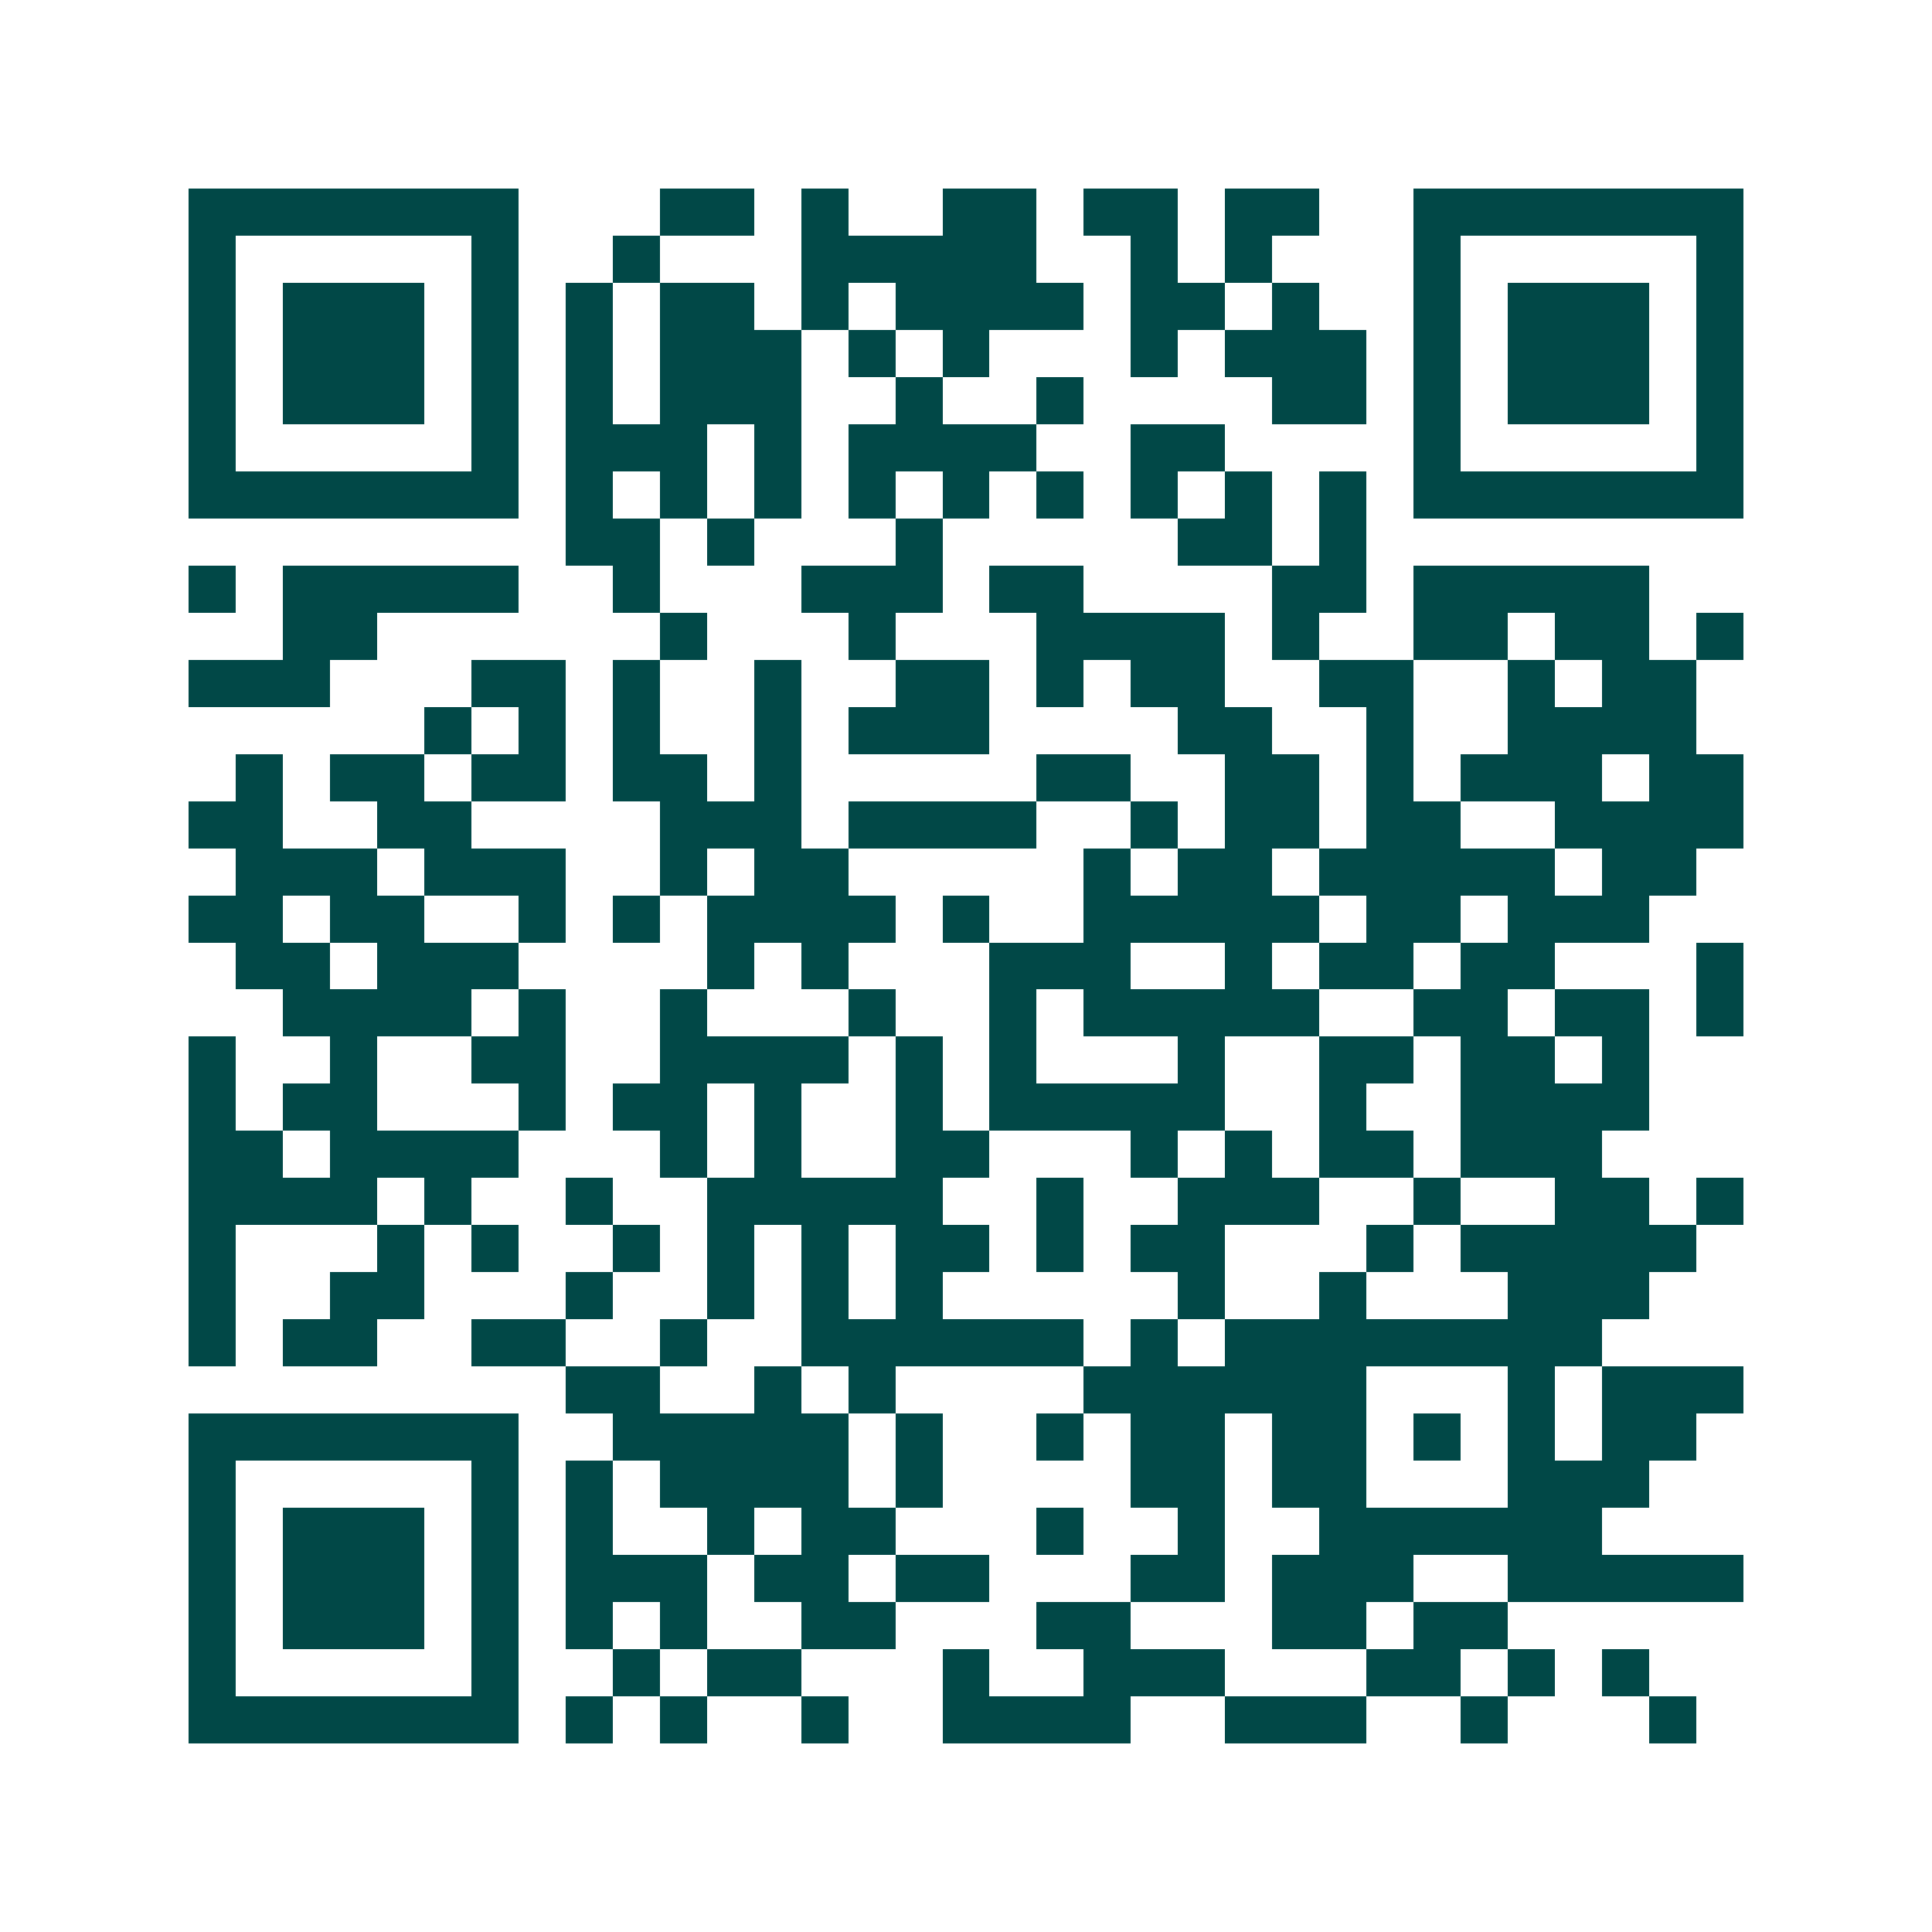 <svg xmlns="http://www.w3.org/2000/svg" width="200" height="200" viewBox="0 0 41 41" shape-rendering="crispEdges"><path fill="#ffffff" d="M0 0h41v41H0z"/><path stroke="#014847" d="M4 4.5h7m3 0h2m1 0h1m2 0h2m1 0h2m1 0h2m2 0h7M4 5.5h1m5 0h1m2 0h1m3 0h5m2 0h1m1 0h1m3 0h1m5 0h1M4 6.5h1m1 0h3m1 0h1m1 0h1m1 0h2m1 0h1m1 0h4m1 0h2m1 0h1m2 0h1m1 0h3m1 0h1M4 7.5h1m1 0h3m1 0h1m1 0h1m1 0h3m1 0h1m1 0h1m3 0h1m1 0h3m1 0h1m1 0h3m1 0h1M4 8.5h1m1 0h3m1 0h1m1 0h1m1 0h3m2 0h1m2 0h1m4 0h2m1 0h1m1 0h3m1 0h1M4 9.5h1m5 0h1m1 0h3m1 0h1m1 0h4m2 0h2m4 0h1m5 0h1M4 10.5h7m1 0h1m1 0h1m1 0h1m1 0h1m1 0h1m1 0h1m1 0h1m1 0h1m1 0h1m1 0h7M12 11.5h2m1 0h1m3 0h1m5 0h2m1 0h1M4 12.5h1m1 0h5m2 0h1m3 0h3m1 0h2m4 0h2m1 0h5M6 13.5h2m6 0h1m3 0h1m3 0h4m1 0h1m2 0h2m1 0h2m1 0h1M4 14.5h3m3 0h2m1 0h1m2 0h1m2 0h2m1 0h1m1 0h2m2 0h2m2 0h1m1 0h2M9 15.5h1m1 0h1m1 0h1m2 0h1m1 0h3m4 0h2m2 0h1m2 0h4M5 16.5h1m1 0h2m1 0h2m1 0h2m1 0h1m5 0h2m2 0h2m1 0h1m1 0h3m1 0h2M4 17.5h2m2 0h2m4 0h3m1 0h4m2 0h1m1 0h2m1 0h2m2 0h4M5 18.5h3m1 0h3m2 0h1m1 0h2m5 0h1m1 0h2m1 0h5m1 0h2M4 19.5h2m1 0h2m2 0h1m1 0h1m1 0h4m1 0h1m2 0h5m1 0h2m1 0h3M5 20.5h2m1 0h3m4 0h1m1 0h1m3 0h3m2 0h1m1 0h2m1 0h2m3 0h1M6 21.5h4m1 0h1m2 0h1m3 0h1m2 0h1m1 0h5m2 0h2m1 0h2m1 0h1M4 22.5h1m2 0h1m2 0h2m2 0h4m1 0h1m1 0h1m3 0h1m2 0h2m1 0h2m1 0h1M4 23.5h1m1 0h2m3 0h1m1 0h2m1 0h1m2 0h1m1 0h5m2 0h1m2 0h4M4 24.5h2m1 0h4m3 0h1m1 0h1m2 0h2m3 0h1m1 0h1m1 0h2m1 0h3M4 25.5h4m1 0h1m2 0h1m2 0h5m2 0h1m2 0h3m2 0h1m2 0h2m1 0h1M4 26.5h1m3 0h1m1 0h1m2 0h1m1 0h1m1 0h1m1 0h2m1 0h1m1 0h2m3 0h1m1 0h5M4 27.5h1m2 0h2m3 0h1m2 0h1m1 0h1m1 0h1m5 0h1m2 0h1m3 0h3M4 28.5h1m1 0h2m2 0h2m2 0h1m2 0h6m1 0h1m1 0h8M12 29.5h2m2 0h1m1 0h1m4 0h6m3 0h1m1 0h3M4 30.5h7m2 0h5m1 0h1m2 0h1m1 0h2m1 0h2m1 0h1m1 0h1m1 0h2M4 31.5h1m5 0h1m1 0h1m1 0h4m1 0h1m4 0h2m1 0h2m3 0h3M4 32.5h1m1 0h3m1 0h1m1 0h1m2 0h1m1 0h2m3 0h1m2 0h1m2 0h6M4 33.5h1m1 0h3m1 0h1m1 0h3m1 0h2m1 0h2m3 0h2m1 0h3m2 0h5M4 34.5h1m1 0h3m1 0h1m1 0h1m1 0h1m2 0h2m3 0h2m3 0h2m1 0h2M4 35.5h1m5 0h1m2 0h1m1 0h2m3 0h1m2 0h3m3 0h2m1 0h1m1 0h1M4 36.5h7m1 0h1m1 0h1m2 0h1m2 0h4m2 0h3m2 0h1m3 0h1"/></svg>
